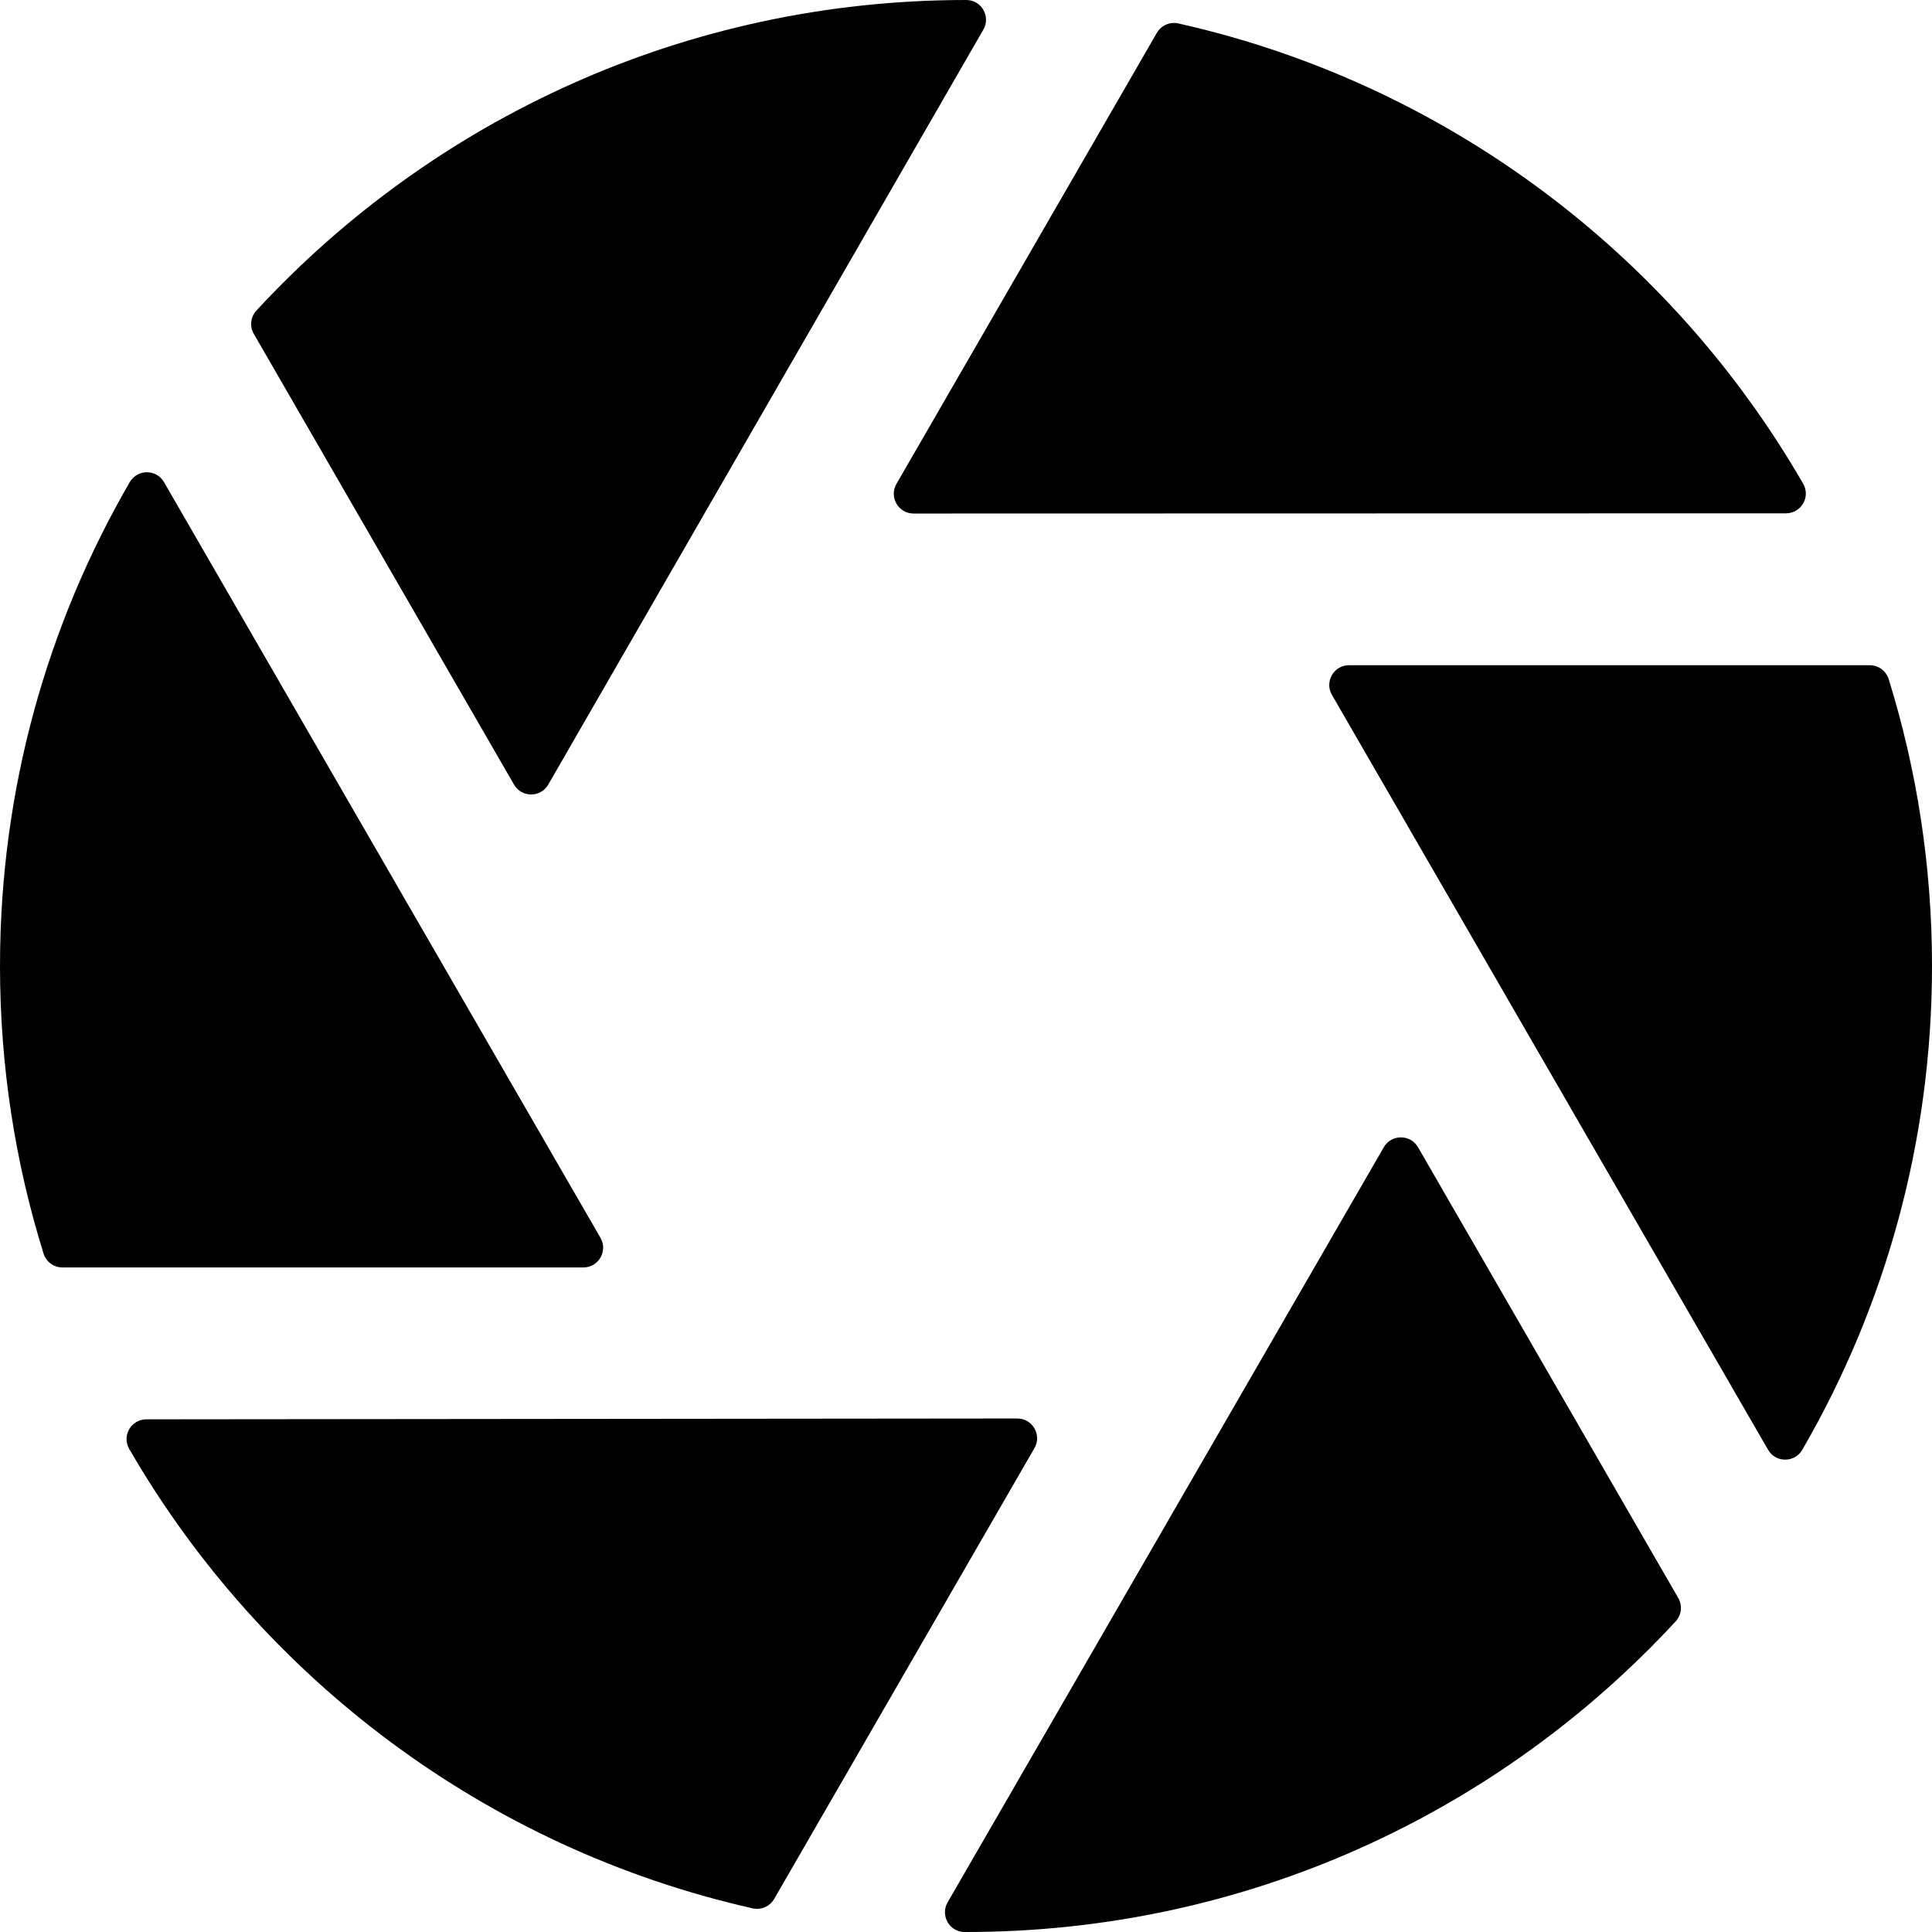 <svg xmlns="http://www.w3.org/2000/svg" xmlns:xlink="http://www.w3.org/1999/xlink" fill="#000000" id="Capa_1" width="800px" height="800px" viewBox="0 0 953.871 953.871" xml:space="preserve"><g>	<path d="M30.819,625.771h257.196c7.512,0,12.206-8.133,8.449-14.639l-215.5-373.1c-3.762-6.514-13.142-6.484-16.915,0.024  C23.321,308.3,0,389.894,0,476.937c0,49.441,7.529,97.121,21.493,141.965C22.764,622.985,26.542,625.771,30.819,625.771z"></path>	<path d="M477.104,0.001c-0.056,0-0.113,0-0.169,0c-138.499,0-263.205,59.041-350.335,153.32c-2.906,3.144-3.433,7.812-1.292,11.521  L253.785,387.37c3.757,6.509,13.151,6.504,16.904-0.007L485.5,14.63C489.232,8.149,484.586,0.003,477.104,0.001z"></path>	<path d="M923.156,328.436H666.051c-7.512,0-12.207,8.134-8.449,14.638l215.336,372.71c3.764,6.514,13.145,6.482,16.916-0.025  c40.707-70.232,64.018-151.805,64.018-238.822c0-49.317-7.49-96.881-21.387-141.626  C931.217,331.224,927.436,328.436,923.156,328.436z"></path>	<path d="M890.273,238.841c-65.607-113.65-176.74-197.712-308.479-227.268c-4.178-0.937-8.482,0.933-10.623,4.64L442.598,238.908  c-3.756,6.506,0.939,14.638,8.453,14.636l430.75-0.104C889.289,253.438,894.018,245.328,890.273,238.841z"></path>	<path d="M502.268,700.341L72.25,700.755c-7.49,0.006-12.212,8.121-8.462,14.604c65.551,113.346,176.403,197.205,307.803,226.83  c4.179,0.943,8.49-0.928,10.632-4.637l128.503-222.576C514.484,708.468,509.783,700.333,502.268,700.341z"></path>	<path d="M700.109,566.425c-3.754-6.504-13.141-6.504-16.898-0.002l-215.35,372.807c-3.744,6.482,0.902,14.631,8.387,14.641  c0.229,0,0.459,0,0.688,0c138.522,0,263.245-59.059,350.377-153.365c2.906-3.145,3.432-7.812,1.293-11.52L700.109,566.425z"></path></g></svg>
